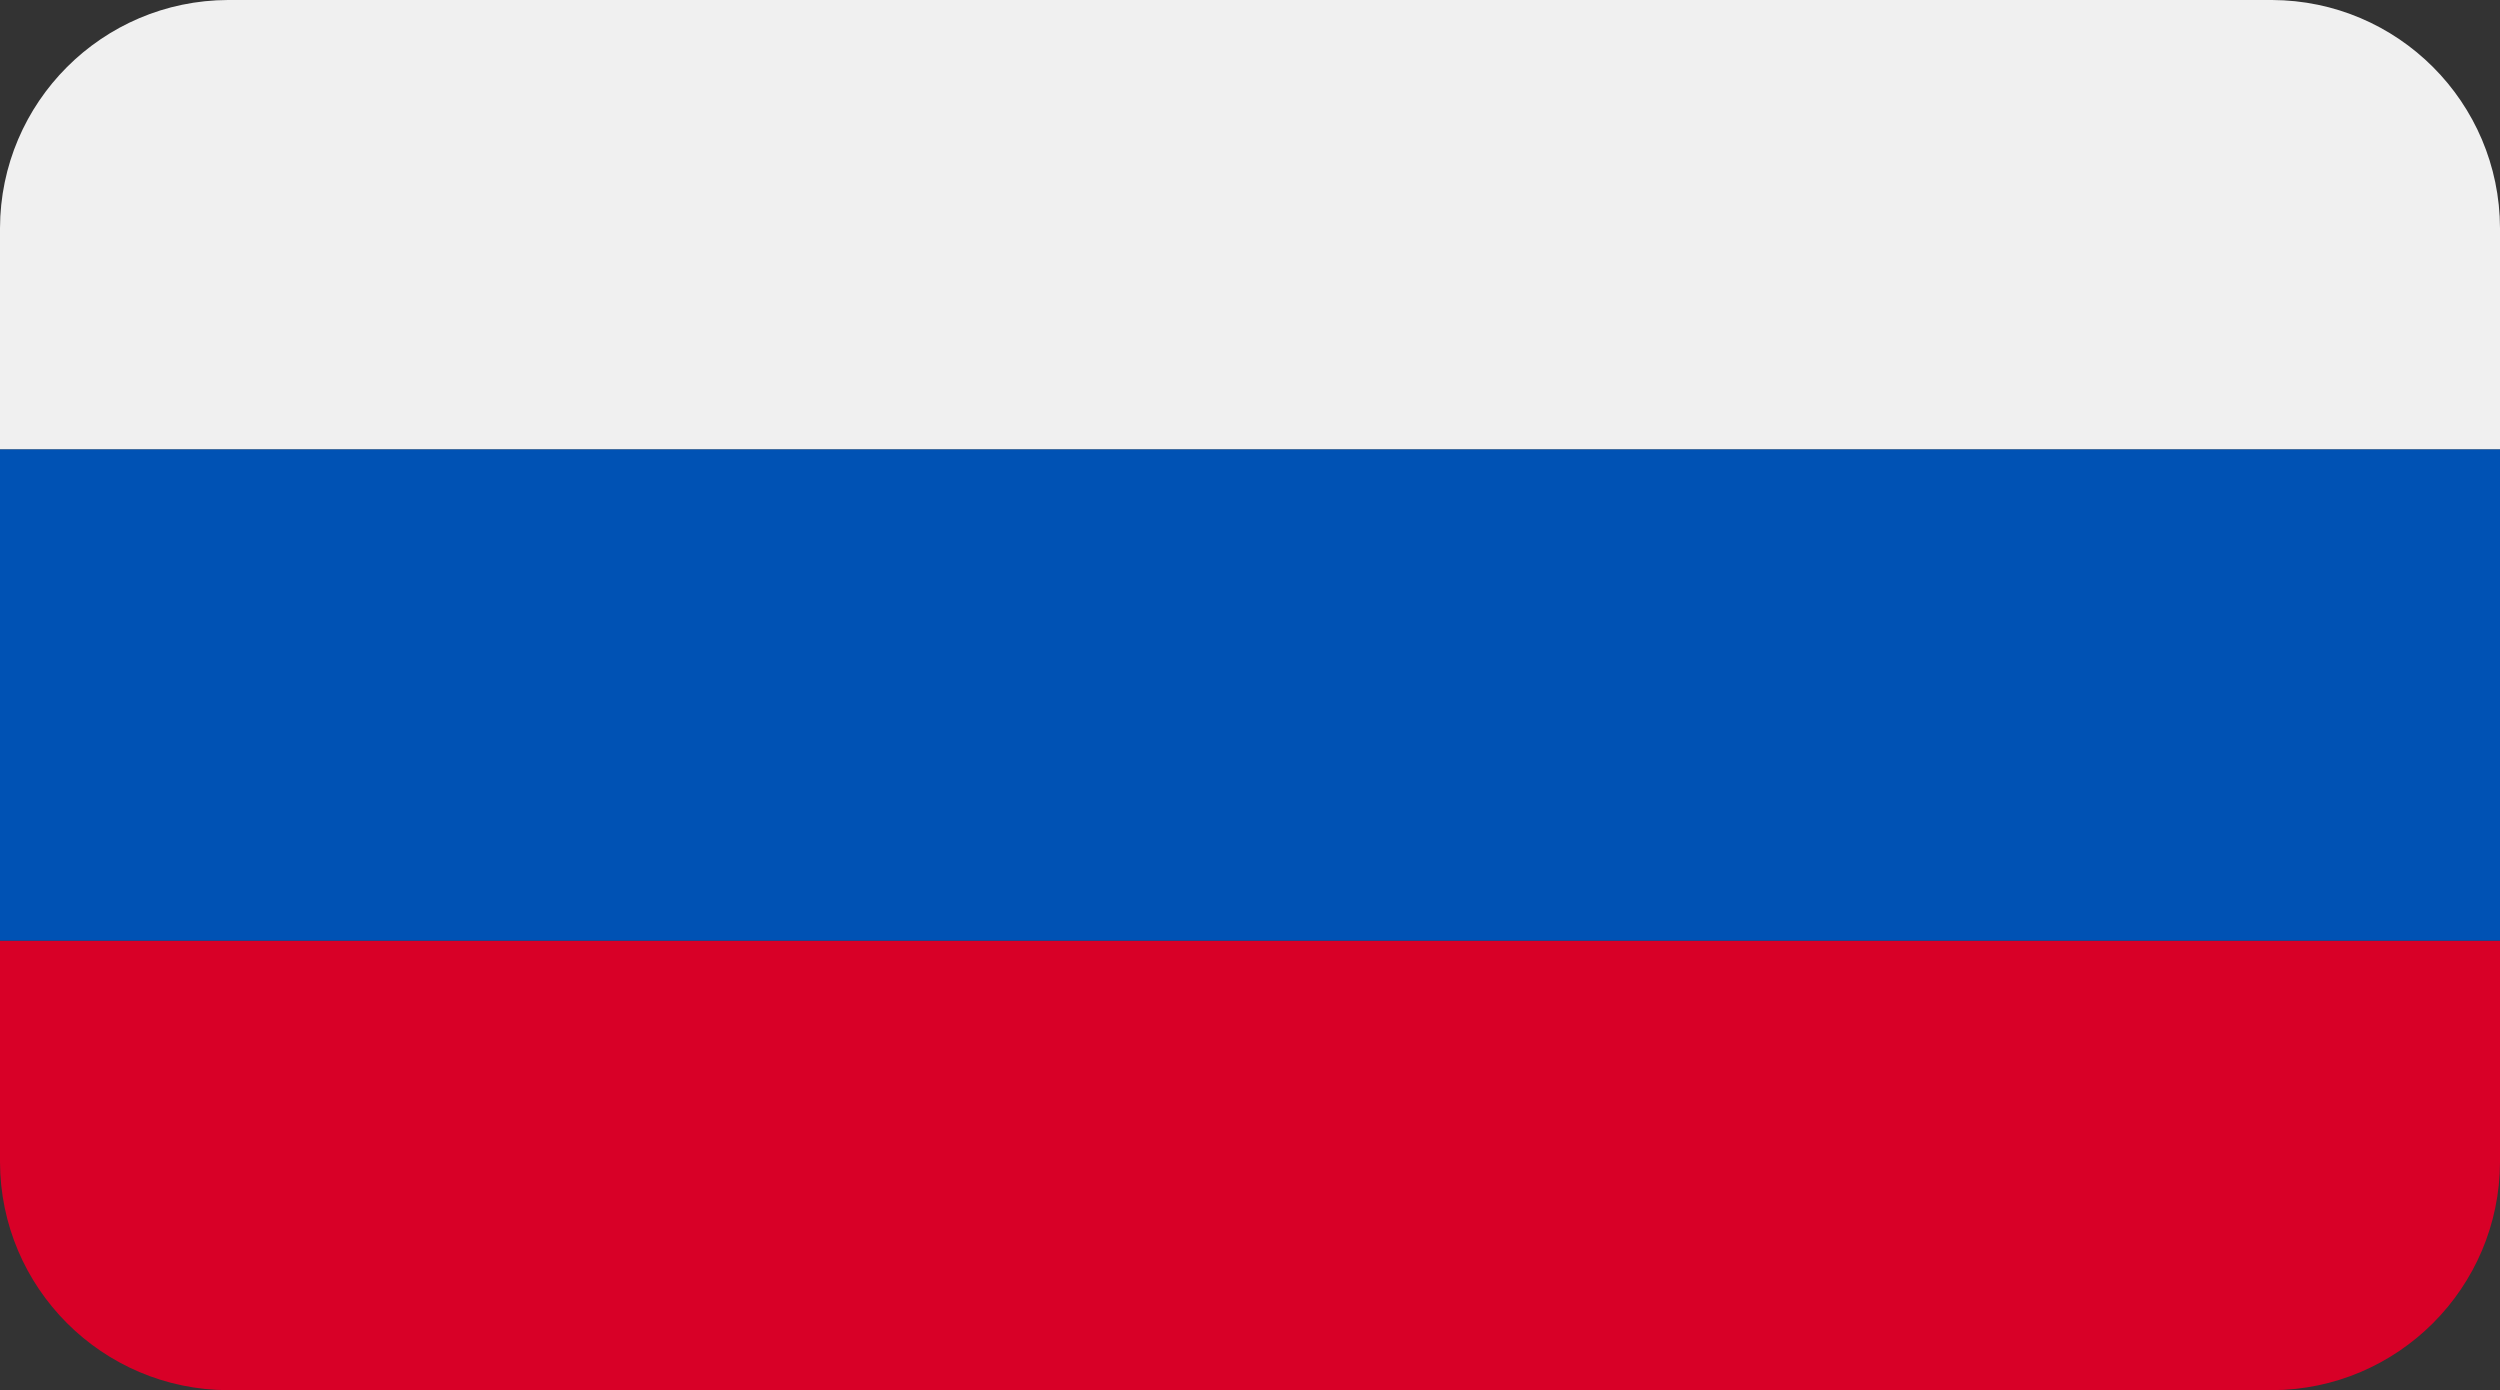 <?xml version="1.0" encoding="UTF-8"?> <svg xmlns="http://www.w3.org/2000/svg" id="Layer_1" version="1.1" viewBox="0 0 512 284.707"><rect x="0" y="0" width="512" height="284.707" fill="#333333" stroke="none"/><defs><style> .st0 { fill: #0052b4; } .st1 { fill: #f0f0f0; } .st1, .st2 { fill-rule: evenodd; } .st2 { fill: #d80027; } </style></defs><path class="st2" d="M0,237.977v-45.326h512v45.331c-.076,25.764-20.936,46.635-46.7,46.725H46.7C20.934,284.618.073,263.743-0,237.977h0Z"></path><path class="st1" d="M512,92.056H0v-45.331C.076,20.961,20.936.09,46.7,0h418.6c25.764.09,46.624,20.961,46.7,46.725v45.331Z"></path><path class="st0" d="M0,92.056h512v100.59H0v-100.59Z"></path></svg> 